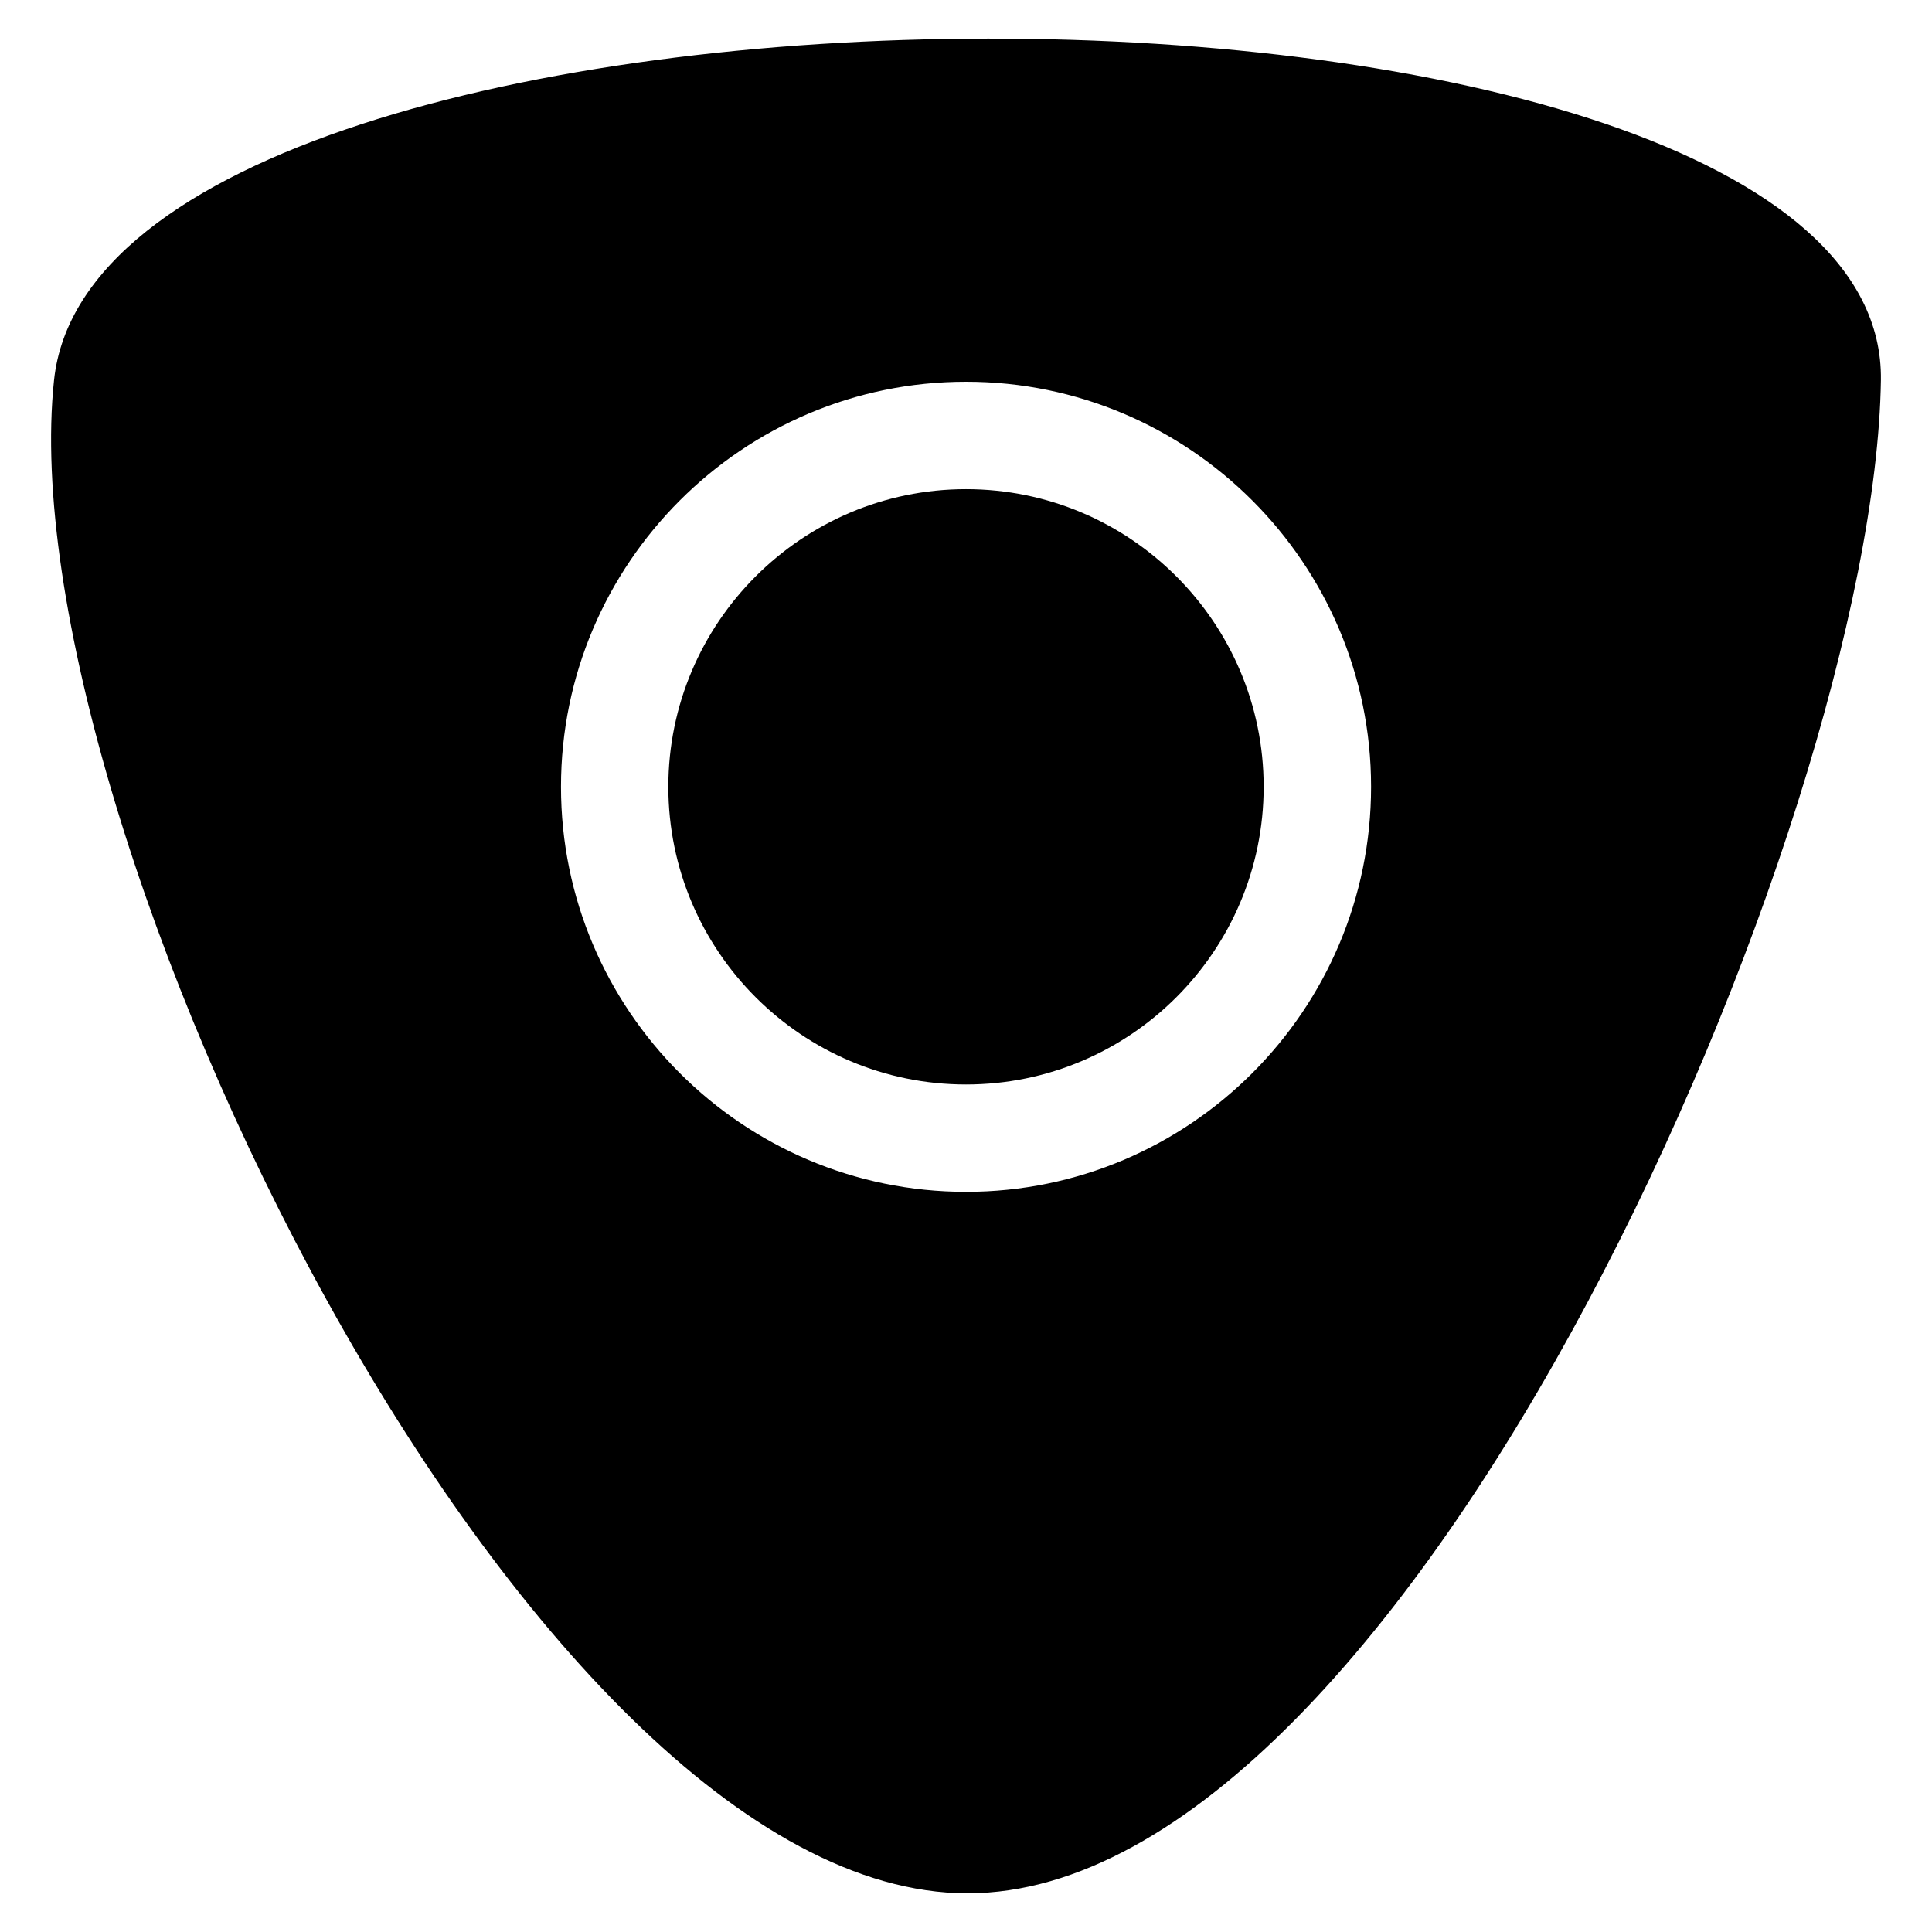 <?xml version="1.0" encoding="UTF-8"?>
<!-- Uploaded to: ICON Repo, www.svgrepo.com, Generator: ICON Repo Mixer Tools -->
<svg fill="#000000" width="800px" height="800px" version="1.1" viewBox="144 144 512 512" xmlns="http://www.w3.org/2000/svg">
 <g>
  <path d="m400 273.63c-43.5 0-78.883 35.383-78.883 78.883s35.383 78.883 78.883 78.883 78.883-35.383 78.883-78.883c0-43.504-35.383-78.883-78.883-78.883z"/>
  <path d="m158.32 244.75c-12.375 116.45 124.96 401 242.07 401 117.1 0 240.36-283.91 242.07-401 1.773-121.02-471.35-120.36-484.14 0zm241.69 215.1c-59.191 0-107.34-48.148-107.34-107.34 0-59.191 48.148-107.34 107.34-107.34 59.195 0 107.34 48.148 107.34 107.34 0 59.191-48.148 107.34-107.34 107.34z"/>
 </g>
</svg>